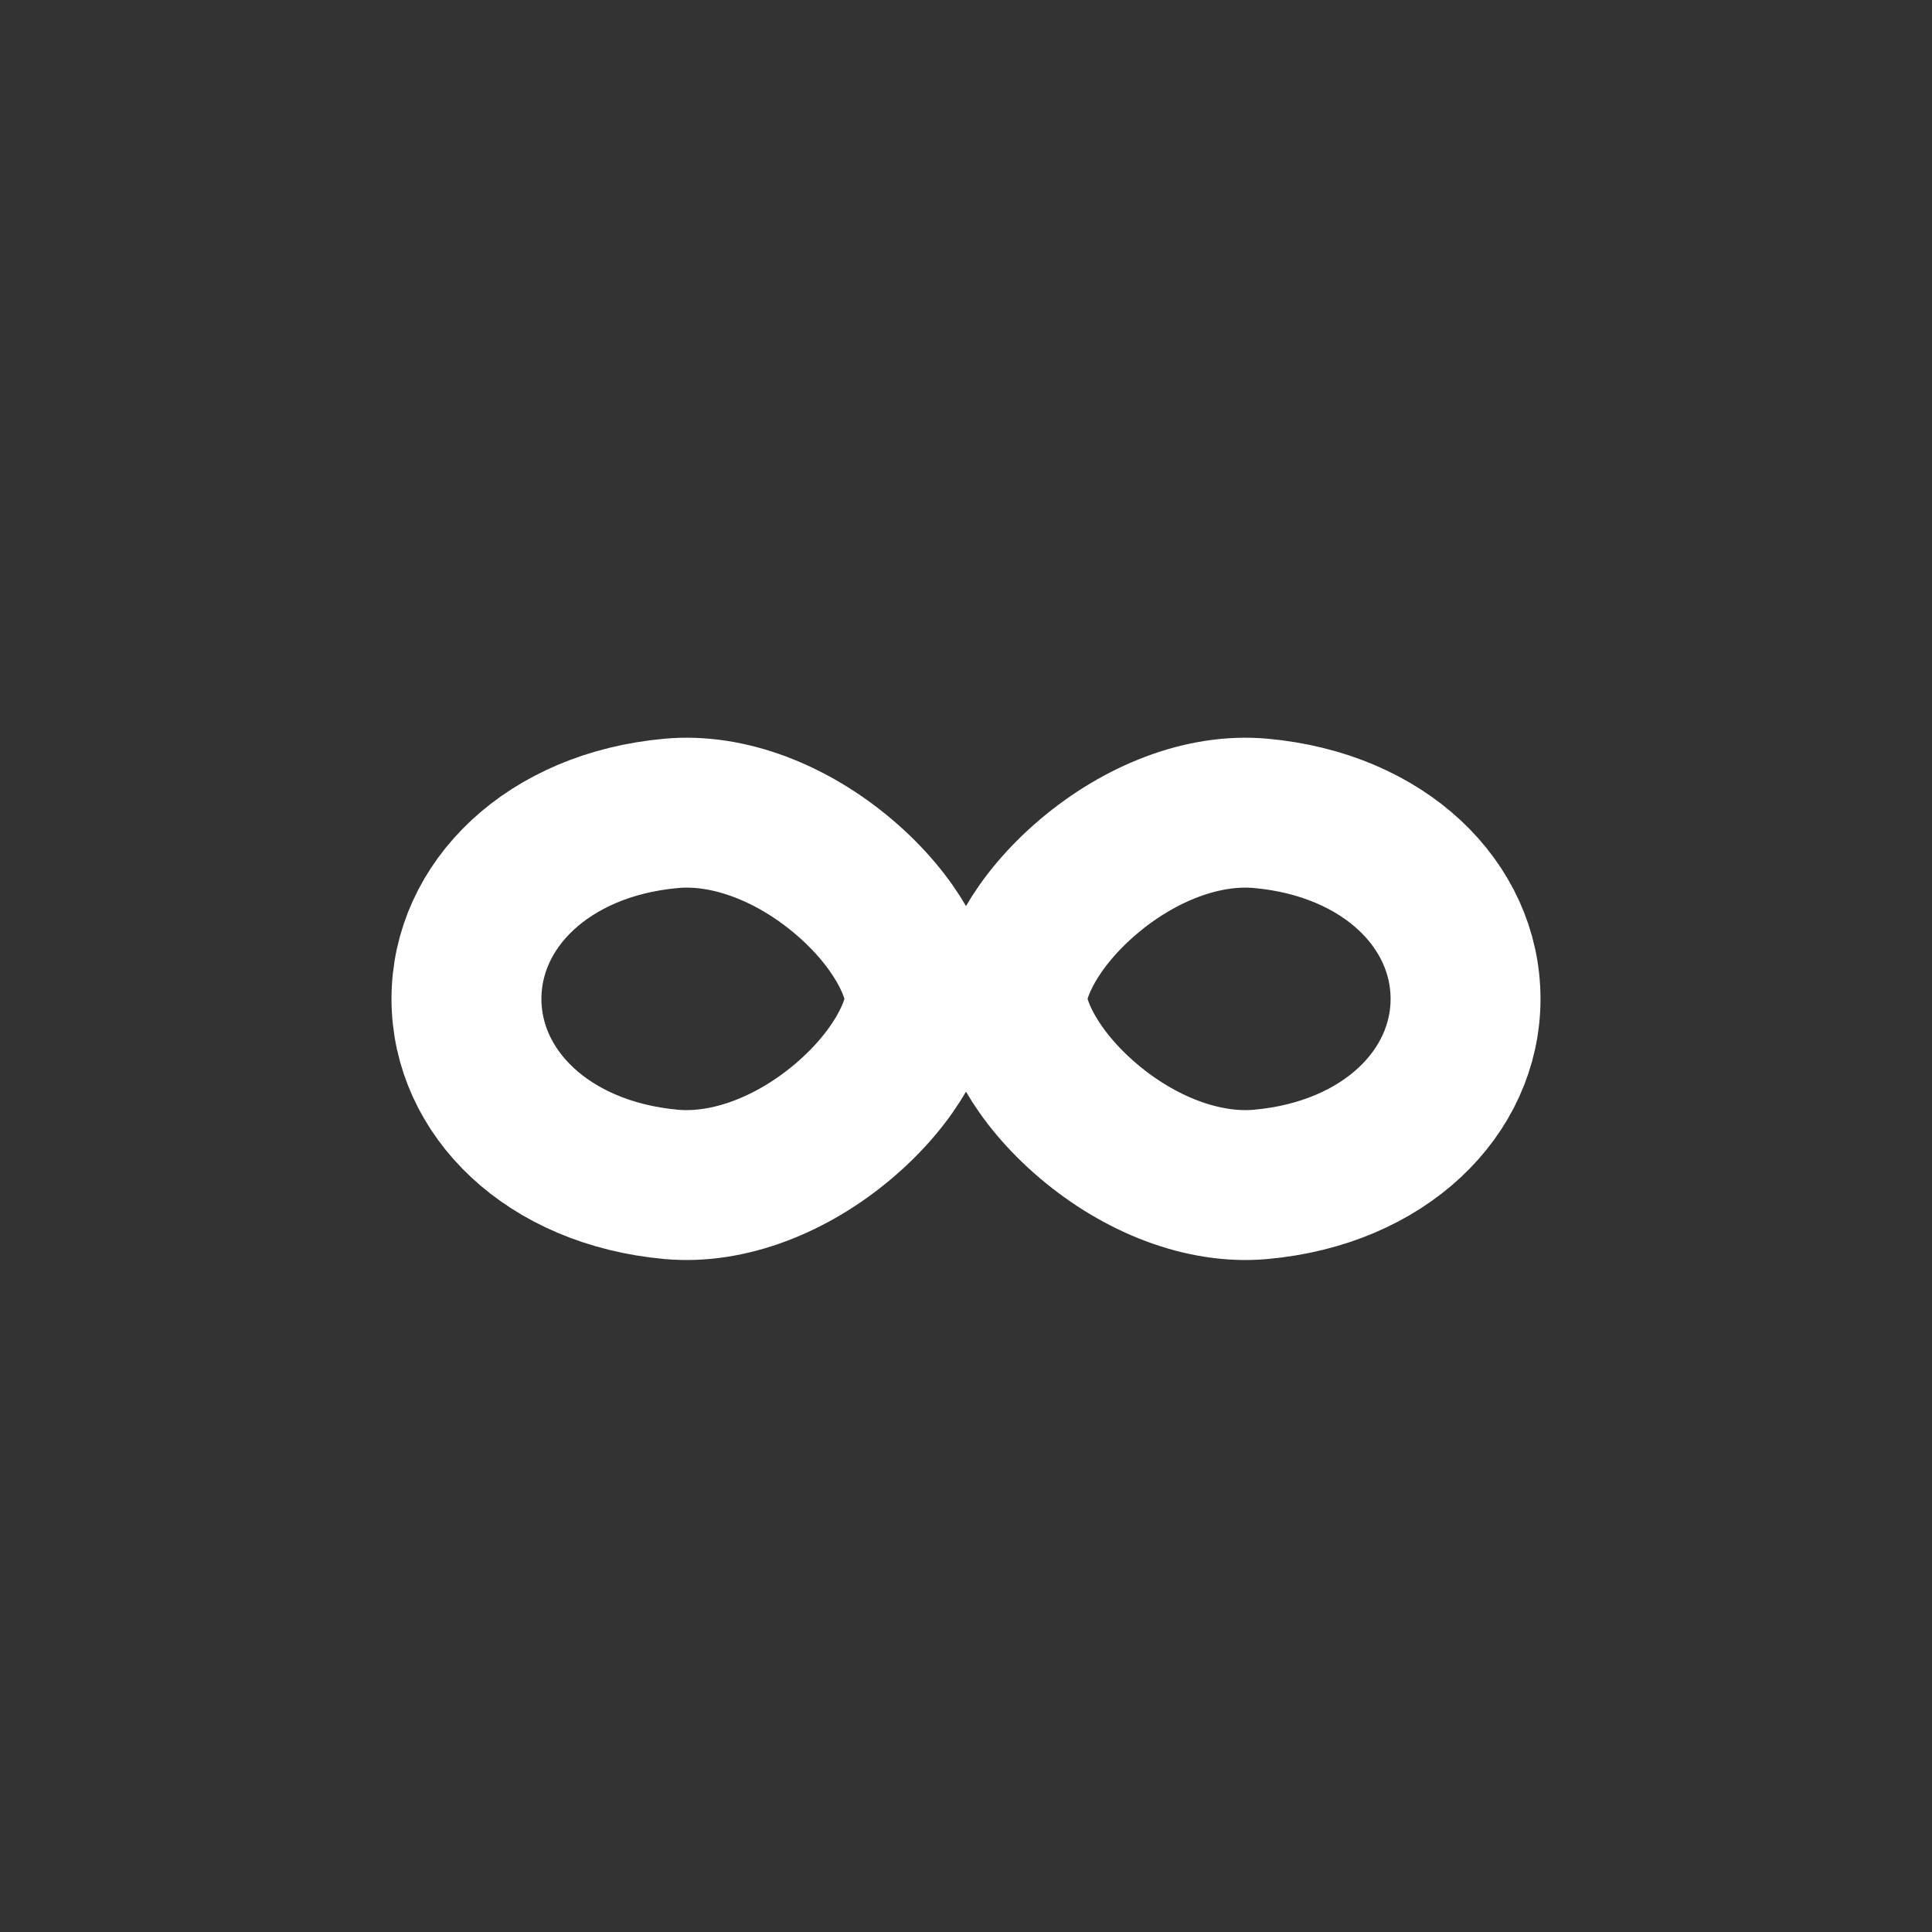 <svg width="32" height="32" viewBox="0 0 32 32" fill="none" xmlns="http://www.w3.org/2000/svg">
<rect x="0" y="0" width="32" height="32" fill="#333333" stroke="none"/>
<path d="M15.235 16.544C15.235 16.993 14.856 17.819 13.972 18.569C13.125 19.287 12.075 19.704 11.117 19.617C9.064 19.431 7.726 18.094 7.726 16.544C7.726 14.995 9.064 13.658 11.117 13.472C12.075 13.384 13.125 13.802 13.972 14.52C14.856 15.27 15.235 16.095 15.235 16.544Z" stroke="white" stroke-width="2.483"/>
<path d="M24.274 16.544C24.274 18.094 22.936 19.431 20.883 19.617C19.924 19.704 18.875 19.287 18.028 18.569C17.144 17.819 16.765 16.993 16.765 16.544C16.765 16.095 17.144 15.27 18.028 14.52C18.875 13.802 19.924 13.384 20.883 13.472C22.936 13.658 24.274 14.995 24.274 16.544Z" stroke="white" stroke-width="2.483"/>
</svg>
